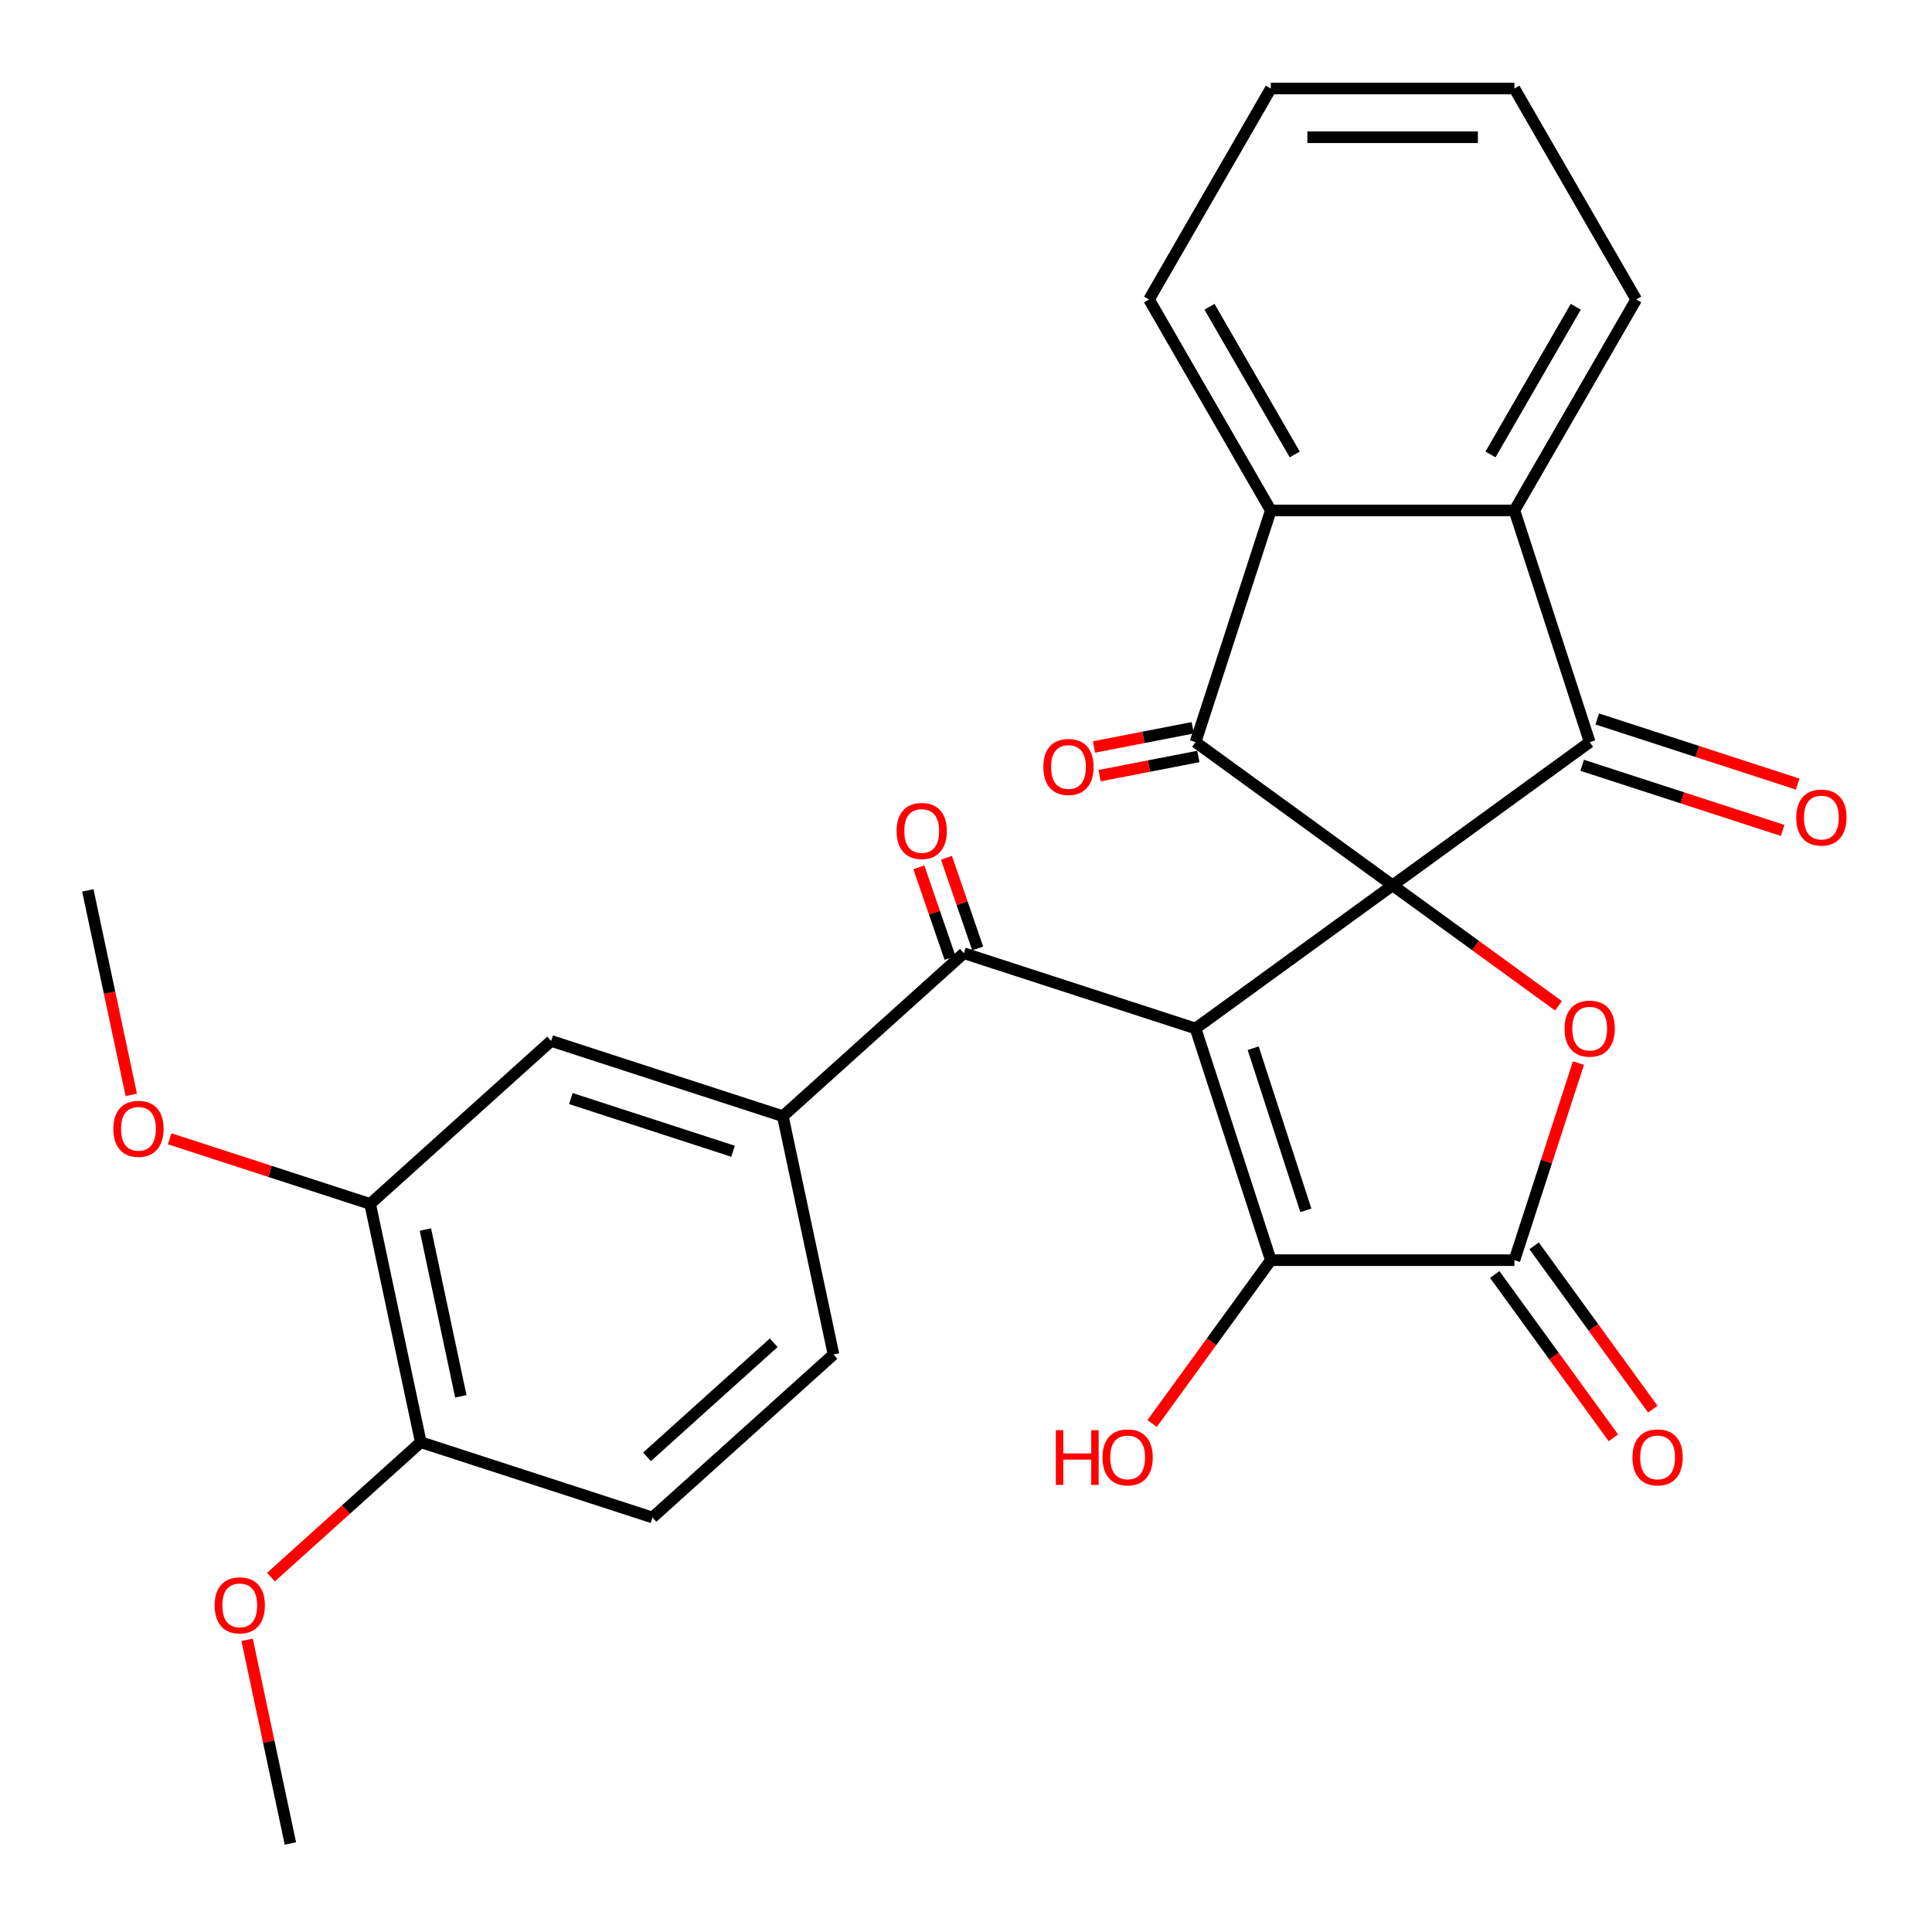 <?xml version='1.0' encoding='iso-8859-1'?>
<svg version='1.1' baseProfile='full'
              xmlns='http://www.w3.org/2000/svg'
                      xmlns:rdkit='http://www.rdkit.org/xml'
                      xmlns:xlink='http://www.w3.org/1999/xlink'
                  xml:space='preserve'
width='1000px' height='1000px' viewBox='0 0 1000 1000'>
<!-- END OF HEADER -->
<rect style='opacity:1.0;fill:#FFFFFF;stroke:none' width='1000' height='1000' x='0' y='0'> </rect>
<path class='bond-0' d='M 720.817,458.231 L 618.812,532.342' style='fill:none;fill-rule:evenodd;stroke:#000000;stroke-width:6px;stroke-linecap:butt;stroke-linejoin:miter;stroke-opacity:1' />
<path class='bond-1' d='M 720.817,458.231 L 822.822,384.12' style='fill:none;fill-rule:evenodd;stroke:#000000;stroke-width:6px;stroke-linecap:butt;stroke-linejoin:miter;stroke-opacity:1' />
<path class='bond-2' d='M 720.817,458.231 L 618.812,384.12' style='fill:none;fill-rule:evenodd;stroke:#000000;stroke-width:6px;stroke-linecap:butt;stroke-linejoin:miter;stroke-opacity:1' />
<path class='bond-3' d='M 720.817,458.231 L 763.744,489.419' style='fill:none;fill-rule:evenodd;stroke:#000000;stroke-width:6px;stroke-linecap:butt;stroke-linejoin:miter;stroke-opacity:1' />
<path class='bond-3' d='M 763.744,489.419 L 806.67,520.607' style='fill:none;fill-rule:evenodd;stroke:#FF0000;stroke-width:6px;stroke-linecap:butt;stroke-linejoin:miter;stroke-opacity:1' />
<path class='bond-4' d='M 618.812,532.342 L 657.774,652.257' style='fill:none;fill-rule:evenodd;stroke:#000000;stroke-width:6px;stroke-linecap:butt;stroke-linejoin:miter;stroke-opacity:1' />
<path class='bond-4' d='M 648.639,542.537 L 675.913,626.477' style='fill:none;fill-rule:evenodd;stroke:#000000;stroke-width:6px;stroke-linecap:butt;stroke-linejoin:miter;stroke-opacity:1' />
<path class='bond-6' d='M 618.812,532.342 L 498.897,493.38' style='fill:none;fill-rule:evenodd;stroke:#000000;stroke-width:6px;stroke-linecap:butt;stroke-linejoin:miter;stroke-opacity:1' />
<path class='bond-8' d='M 822.822,384.12 L 783.86,264.206' style='fill:none;fill-rule:evenodd;stroke:#000000;stroke-width:6px;stroke-linecap:butt;stroke-linejoin:miter;stroke-opacity:1' />
<path class='bond-13' d='M 818.926,396.112 L 870.807,412.969' style='fill:none;fill-rule:evenodd;stroke:#000000;stroke-width:6px;stroke-linecap:butt;stroke-linejoin:miter;stroke-opacity:1' />
<path class='bond-13' d='M 870.807,412.969 L 922.688,429.826' style='fill:none;fill-rule:evenodd;stroke:#FF0000;stroke-width:6px;stroke-linecap:butt;stroke-linejoin:miter;stroke-opacity:1' />
<path class='bond-13' d='M 826.719,372.129 L 878.6,388.986' style='fill:none;fill-rule:evenodd;stroke:#000000;stroke-width:6px;stroke-linecap:butt;stroke-linejoin:miter;stroke-opacity:1' />
<path class='bond-13' d='M 878.6,388.986 L 930.481,405.843' style='fill:none;fill-rule:evenodd;stroke:#FF0000;stroke-width:6px;stroke-linecap:butt;stroke-linejoin:miter;stroke-opacity:1' />
<path class='bond-7' d='M 618.812,384.12 L 657.774,264.206' style='fill:none;fill-rule:evenodd;stroke:#000000;stroke-width:6px;stroke-linecap:butt;stroke-linejoin:miter;stroke-opacity:1' />
<path class='bond-12' d='M 617.369,376.694 L 591.818,381.66' style='fill:none;fill-rule:evenodd;stroke:#000000;stroke-width:6px;stroke-linecap:butt;stroke-linejoin:miter;stroke-opacity:1' />
<path class='bond-12' d='M 591.818,381.66 L 566.268,386.626' style='fill:none;fill-rule:evenodd;stroke:#FF0000;stroke-width:6px;stroke-linecap:butt;stroke-linejoin:miter;stroke-opacity:1' />
<path class='bond-12' d='M 620.255,391.546 L 594.705,396.512' style='fill:none;fill-rule:evenodd;stroke:#000000;stroke-width:6px;stroke-linecap:butt;stroke-linejoin:miter;stroke-opacity:1' />
<path class='bond-12' d='M 594.705,396.512 L 569.154,401.478' style='fill:none;fill-rule:evenodd;stroke:#FF0000;stroke-width:6px;stroke-linecap:butt;stroke-linejoin:miter;stroke-opacity:1' />
<path class='bond-5' d='M 817.002,550.255 L 800.431,601.256' style='fill:none;fill-rule:evenodd;stroke:#FF0000;stroke-width:6px;stroke-linecap:butt;stroke-linejoin:miter;stroke-opacity:1' />
<path class='bond-5' d='M 800.431,601.256 L 783.86,652.257' style='fill:none;fill-rule:evenodd;stroke:#000000;stroke-width:6px;stroke-linecap:butt;stroke-linejoin:miter;stroke-opacity:1' />
<path class='bond-19' d='M 657.774,652.257 L 627.066,694.523' style='fill:none;fill-rule:evenodd;stroke:#000000;stroke-width:6px;stroke-linecap:butt;stroke-linejoin:miter;stroke-opacity:1' />
<path class='bond-19' d='M 627.066,694.523 L 596.357,736.79' style='fill:none;fill-rule:evenodd;stroke:#FF0000;stroke-width:6px;stroke-linecap:butt;stroke-linejoin:miter;stroke-opacity:1' />
<path class='bond-28' d='M 657.774,652.257 L 783.86,652.257' style='fill:none;fill-rule:evenodd;stroke:#000000;stroke-width:6px;stroke-linecap:butt;stroke-linejoin:miter;stroke-opacity:1' />
<path class='bond-14' d='M 773.659,659.668 L 804.368,701.935' style='fill:none;fill-rule:evenodd;stroke:#000000;stroke-width:6px;stroke-linecap:butt;stroke-linejoin:miter;stroke-opacity:1' />
<path class='bond-14' d='M 804.368,701.935 L 835.076,744.201' style='fill:none;fill-rule:evenodd;stroke:#FF0000;stroke-width:6px;stroke-linecap:butt;stroke-linejoin:miter;stroke-opacity:1' />
<path class='bond-14' d='M 794.06,644.846 L 824.769,687.112' style='fill:none;fill-rule:evenodd;stroke:#000000;stroke-width:6px;stroke-linecap:butt;stroke-linejoin:miter;stroke-opacity:1' />
<path class='bond-14' d='M 824.769,687.112 L 855.477,729.379' style='fill:none;fill-rule:evenodd;stroke:#FF0000;stroke-width:6px;stroke-linecap:butt;stroke-linejoin:miter;stroke-opacity:1' />
<path class='bond-9' d='M 498.897,493.38 L 405.198,577.748' style='fill:none;fill-rule:evenodd;stroke:#000000;stroke-width:6px;stroke-linecap:butt;stroke-linejoin:miter;stroke-opacity:1' />
<path class='bond-15' d='M 506.05,490.917 L 497.972,467.456' style='fill:none;fill-rule:evenodd;stroke:#000000;stroke-width:6px;stroke-linecap:butt;stroke-linejoin:miter;stroke-opacity:1' />
<path class='bond-15' d='M 497.972,467.456 L 489.893,443.996' style='fill:none;fill-rule:evenodd;stroke:#FF0000;stroke-width:6px;stroke-linecap:butt;stroke-linejoin:miter;stroke-opacity:1' />
<path class='bond-15' d='M 491.745,495.843 L 483.666,472.383' style='fill:none;fill-rule:evenodd;stroke:#000000;stroke-width:6px;stroke-linecap:butt;stroke-linejoin:miter;stroke-opacity:1' />
<path class='bond-15' d='M 483.666,472.383 L 475.587,448.923' style='fill:none;fill-rule:evenodd;stroke:#FF0000;stroke-width:6px;stroke-linecap:butt;stroke-linejoin:miter;stroke-opacity:1' />
<path class='bond-22' d='M 657.774,264.206 L 594.732,155.013' style='fill:none;fill-rule:evenodd;stroke:#000000;stroke-width:6px;stroke-linecap:butt;stroke-linejoin:miter;stroke-opacity:1' />
<path class='bond-22' d='M 670.157,235.218 L 626.027,158.783' style='fill:none;fill-rule:evenodd;stroke:#000000;stroke-width:6px;stroke-linecap:butt;stroke-linejoin:miter;stroke-opacity:1' />
<path class='bond-29' d='M 657.774,264.206 L 783.86,264.206' style='fill:none;fill-rule:evenodd;stroke:#000000;stroke-width:6px;stroke-linecap:butt;stroke-linejoin:miter;stroke-opacity:1' />
<path class='bond-21' d='M 783.86,264.206 L 846.903,155.013' style='fill:none;fill-rule:evenodd;stroke:#000000;stroke-width:6px;stroke-linecap:butt;stroke-linejoin:miter;stroke-opacity:1' />
<path class='bond-21' d='M 771.478,235.218 L 815.608,158.783' style='fill:none;fill-rule:evenodd;stroke:#000000;stroke-width:6px;stroke-linecap:butt;stroke-linejoin:miter;stroke-opacity:1' />
<path class='bond-10' d='M 405.198,577.748 L 285.283,538.785' style='fill:none;fill-rule:evenodd;stroke:#000000;stroke-width:6px;stroke-linecap:butt;stroke-linejoin:miter;stroke-opacity:1' />
<path class='bond-10' d='M 379.418,595.886 L 295.478,568.612' style='fill:none;fill-rule:evenodd;stroke:#000000;stroke-width:6px;stroke-linecap:butt;stroke-linejoin:miter;stroke-opacity:1' />
<path class='bond-17' d='M 405.198,577.748 L 431.412,701.078' style='fill:none;fill-rule:evenodd;stroke:#000000;stroke-width:6px;stroke-linecap:butt;stroke-linejoin:miter;stroke-opacity:1' />
<path class='bond-11' d='M 285.283,538.785 L 191.584,623.153' style='fill:none;fill-rule:evenodd;stroke:#000000;stroke-width:6px;stroke-linecap:butt;stroke-linejoin:miter;stroke-opacity:1' />
<path class='bond-20' d='M 191.584,623.153 L 139.702,606.295' style='fill:none;fill-rule:evenodd;stroke:#000000;stroke-width:6px;stroke-linecap:butt;stroke-linejoin:miter;stroke-opacity:1' />
<path class='bond-20' d='M 139.702,606.295 L 87.821,589.438' style='fill:none;fill-rule:evenodd;stroke:#FF0000;stroke-width:6px;stroke-linecap:butt;stroke-linejoin:miter;stroke-opacity:1' />
<path class='bond-31' d='M 191.584,623.153 L 217.798,746.483' style='fill:none;fill-rule:evenodd;stroke:#000000;stroke-width:6px;stroke-linecap:butt;stroke-linejoin:miter;stroke-opacity:1' />
<path class='bond-31' d='M 220.182,636.409 L 238.532,722.74' style='fill:none;fill-rule:evenodd;stroke:#000000;stroke-width:6px;stroke-linecap:butt;stroke-linejoin:miter;stroke-opacity:1' />
<path class='bond-16' d='M 217.798,746.483 L 337.713,785.445' style='fill:none;fill-rule:evenodd;stroke:#000000;stroke-width:6px;stroke-linecap:butt;stroke-linejoin:miter;stroke-opacity:1' />
<path class='bond-23' d='M 217.798,746.483 L 179.024,781.395' style='fill:none;fill-rule:evenodd;stroke:#000000;stroke-width:6px;stroke-linecap:butt;stroke-linejoin:miter;stroke-opacity:1' />
<path class='bond-23' d='M 179.024,781.395 L 140.251,816.307' style='fill:none;fill-rule:evenodd;stroke:#FF0000;stroke-width:6px;stroke-linecap:butt;stroke-linejoin:miter;stroke-opacity:1' />
<path class='bond-18' d='M 431.412,701.078 L 337.713,785.445' style='fill:none;fill-rule:evenodd;stroke:#000000;stroke-width:6px;stroke-linecap:butt;stroke-linejoin:miter;stroke-opacity:1' />
<path class='bond-18' d='M 400.484,694.993 L 334.894,754.05' style='fill:none;fill-rule:evenodd;stroke:#000000;stroke-width:6px;stroke-linecap:butt;stroke-linejoin:miter;stroke-opacity:1' />
<path class='bond-24' d='M 67.955,566.718 L 56.705,513.789' style='fill:none;fill-rule:evenodd;stroke:#FF0000;stroke-width:6px;stroke-linecap:butt;stroke-linejoin:miter;stroke-opacity:1' />
<path class='bond-24' d='M 56.705,513.789 L 45.455,460.86' style='fill:none;fill-rule:evenodd;stroke:#000000;stroke-width:6px;stroke-linecap:butt;stroke-linejoin:miter;stroke-opacity:1' />
<path class='bond-27' d='M 846.903,155.013 L 783.86,45.819' style='fill:none;fill-rule:evenodd;stroke:#000000;stroke-width:6px;stroke-linecap:butt;stroke-linejoin:miter;stroke-opacity:1' />
<path class='bond-26' d='M 594.732,155.013 L 657.774,45.819' style='fill:none;fill-rule:evenodd;stroke:#000000;stroke-width:6px;stroke-linecap:butt;stroke-linejoin:miter;stroke-opacity:1' />
<path class='bond-25' d='M 127.906,848.763 L 139.109,901.472' style='fill:none;fill-rule:evenodd;stroke:#FF0000;stroke-width:6px;stroke-linecap:butt;stroke-linejoin:miter;stroke-opacity:1' />
<path class='bond-25' d='M 139.109,901.472 L 150.313,954.181' style='fill:none;fill-rule:evenodd;stroke:#000000;stroke-width:6px;stroke-linecap:butt;stroke-linejoin:miter;stroke-opacity:1' />
<path class='bond-30' d='M 657.774,45.819 L 783.86,45.819' style='fill:none;fill-rule:evenodd;stroke:#000000;stroke-width:6px;stroke-linecap:butt;stroke-linejoin:miter;stroke-opacity:1' />
<path class='bond-30' d='M 676.687,71.037 L 764.947,71.037' style='fill:none;fill-rule:evenodd;stroke:#000000;stroke-width:6px;stroke-linecap:butt;stroke-linejoin:miter;stroke-opacity:1' />
<path  class='atom-4' d='M 809.822 532.422
Q 809.822 525.622, 813.182 521.822
Q 816.542 518.022, 822.822 518.022
Q 829.102 518.022, 832.462 521.822
Q 835.822 525.622, 835.822 532.422
Q 835.822 539.302, 832.422 543.222
Q 829.022 547.102, 822.822 547.102
Q 816.582 547.102, 813.182 543.222
Q 809.822 539.342, 809.822 532.422
M 822.822 543.902
Q 827.142 543.902, 829.462 541.022
Q 831.822 538.102, 831.822 532.422
Q 831.822 526.862, 829.462 524.062
Q 827.142 521.222, 822.822 521.222
Q 818.502 521.222, 816.142 524.022
Q 813.822 526.822, 813.822 532.422
Q 813.822 538.142, 816.142 541.022
Q 818.502 543.902, 822.822 543.902
' fill='#FF0000'/>
<path  class='atom-13' d='M 540.036 396.984
Q 540.036 390.184, 543.396 386.384
Q 546.756 382.584, 553.036 382.584
Q 559.316 382.584, 562.676 386.384
Q 566.036 390.184, 566.036 396.984
Q 566.036 403.864, 562.636 407.784
Q 559.236 411.664, 553.036 411.664
Q 546.796 411.664, 543.396 407.784
Q 540.036 403.904, 540.036 396.984
M 553.036 408.464
Q 557.356 408.464, 559.676 405.584
Q 562.036 402.664, 562.036 396.984
Q 562.036 391.424, 559.676 388.624
Q 557.356 385.784, 553.036 385.784
Q 548.716 385.784, 546.356 388.584
Q 544.036 391.384, 544.036 396.984
Q 544.036 402.704, 546.356 405.584
Q 548.716 408.464, 553.036 408.464
' fill='#FF0000'/>
<path  class='atom-14' d='M 929.737 423.163
Q 929.737 416.363, 933.097 412.563
Q 936.457 408.763, 942.737 408.763
Q 949.017 408.763, 952.377 412.563
Q 955.737 416.363, 955.737 423.163
Q 955.737 430.043, 952.337 433.963
Q 948.937 437.843, 942.737 437.843
Q 936.497 437.843, 933.097 433.963
Q 929.737 430.083, 929.737 423.163
M 942.737 434.643
Q 947.057 434.643, 949.377 431.763
Q 951.737 428.843, 951.737 423.163
Q 951.737 417.603, 949.377 414.803
Q 947.057 411.963, 942.737 411.963
Q 938.417 411.963, 936.057 414.763
Q 933.737 417.563, 933.737 423.163
Q 933.737 428.883, 936.057 431.763
Q 938.417 434.643, 942.737 434.643
' fill='#FF0000'/>
<path  class='atom-15' d='M 844.971 754.342
Q 844.971 747.542, 848.331 743.742
Q 851.691 739.942, 857.971 739.942
Q 864.251 739.942, 867.611 743.742
Q 870.971 747.542, 870.971 754.342
Q 870.971 761.222, 867.571 765.142
Q 864.171 769.022, 857.971 769.022
Q 851.731 769.022, 848.331 765.142
Q 844.971 761.262, 844.971 754.342
M 857.971 765.822
Q 862.291 765.822, 864.611 762.942
Q 866.971 760.022, 866.971 754.342
Q 866.971 748.782, 864.611 745.982
Q 862.291 743.142, 857.971 743.142
Q 853.651 743.142, 851.291 745.942
Q 848.971 748.742, 848.971 754.342
Q 848.971 760.062, 851.291 762.942
Q 853.651 765.822, 857.971 765.822
' fill='#FF0000'/>
<path  class='atom-16' d='M 464.08 430.104
Q 464.08 423.304, 467.44 419.504
Q 470.8 415.704, 477.08 415.704
Q 483.36 415.704, 486.72 419.504
Q 490.08 423.304, 490.08 430.104
Q 490.08 436.984, 486.68 440.904
Q 483.28 444.784, 477.08 444.784
Q 470.84 444.784, 467.44 440.904
Q 464.08 437.024, 464.08 430.104
M 477.08 441.584
Q 481.4 441.584, 483.72 438.704
Q 486.08 435.784, 486.08 430.104
Q 486.08 424.544, 483.72 421.744
Q 481.4 418.904, 477.08 418.904
Q 472.76 418.904, 470.4 421.704
Q 468.08 424.504, 468.08 430.104
Q 468.08 435.824, 470.4 438.704
Q 472.76 441.584, 477.08 441.584
' fill='#FF0000'/>
<path  class='atom-20' d='M 546.503 740.262
L 550.343 740.262
L 550.343 752.302
L 564.823 752.302
L 564.823 740.262
L 568.663 740.262
L 568.663 768.582
L 564.823 768.582
L 564.823 755.502
L 550.343 755.502
L 550.343 768.582
L 546.503 768.582
L 546.503 740.262
' fill='#FF0000'/>
<path  class='atom-20' d='M 570.663 754.342
Q 570.663 747.542, 574.023 743.742
Q 577.383 739.942, 583.663 739.942
Q 589.943 739.942, 593.303 743.742
Q 596.663 747.542, 596.663 754.342
Q 596.663 761.222, 593.263 765.142
Q 589.863 769.022, 583.663 769.022
Q 577.423 769.022, 574.023 765.142
Q 570.663 761.262, 570.663 754.342
M 583.663 765.822
Q 587.983 765.822, 590.303 762.942
Q 592.663 760.022, 592.663 754.342
Q 592.663 748.782, 590.303 745.982
Q 587.983 743.142, 583.663 743.142
Q 579.343 743.142, 576.983 745.942
Q 574.663 748.742, 574.663 754.342
Q 574.663 760.062, 576.983 762.942
Q 579.343 765.822, 583.663 765.822
' fill='#FF0000'/>
<path  class='atom-21' d='M 58.669 584.27
Q 58.669 577.47, 62.029 573.67
Q 65.389 569.87, 71.669 569.87
Q 77.949 569.87, 81.309 573.67
Q 84.669 577.47, 84.669 584.27
Q 84.669 591.15, 81.269 595.07
Q 77.869 598.95, 71.669 598.95
Q 65.429 598.95, 62.029 595.07
Q 58.669 591.19, 58.669 584.27
M 71.669 595.75
Q 75.989 595.75, 78.309 592.87
Q 80.669 589.95, 80.669 584.27
Q 80.669 578.71, 78.309 575.91
Q 75.989 573.07, 71.669 573.07
Q 67.349 573.07, 64.989 575.87
Q 62.669 578.67, 62.669 584.27
Q 62.669 589.99, 64.989 592.87
Q 67.349 595.75, 71.669 595.75
' fill='#FF0000'/>
<path  class='atom-24' d='M 111.098 830.93
Q 111.098 824.13, 114.458 820.33
Q 117.818 816.53, 124.098 816.53
Q 130.378 816.53, 133.738 820.33
Q 137.098 824.13, 137.098 830.93
Q 137.098 837.81, 133.698 841.73
Q 130.298 845.61, 124.098 845.61
Q 117.858 845.61, 114.458 841.73
Q 111.098 837.85, 111.098 830.93
M 124.098 842.41
Q 128.418 842.41, 130.738 839.53
Q 133.098 836.61, 133.098 830.93
Q 133.098 825.37, 130.738 822.57
Q 128.418 819.73, 124.098 819.73
Q 119.778 819.73, 117.418 822.53
Q 115.098 825.33, 115.098 830.93
Q 115.098 836.65, 117.418 839.53
Q 119.778 842.41, 124.098 842.41
' fill='#FF0000'/>
</svg>
